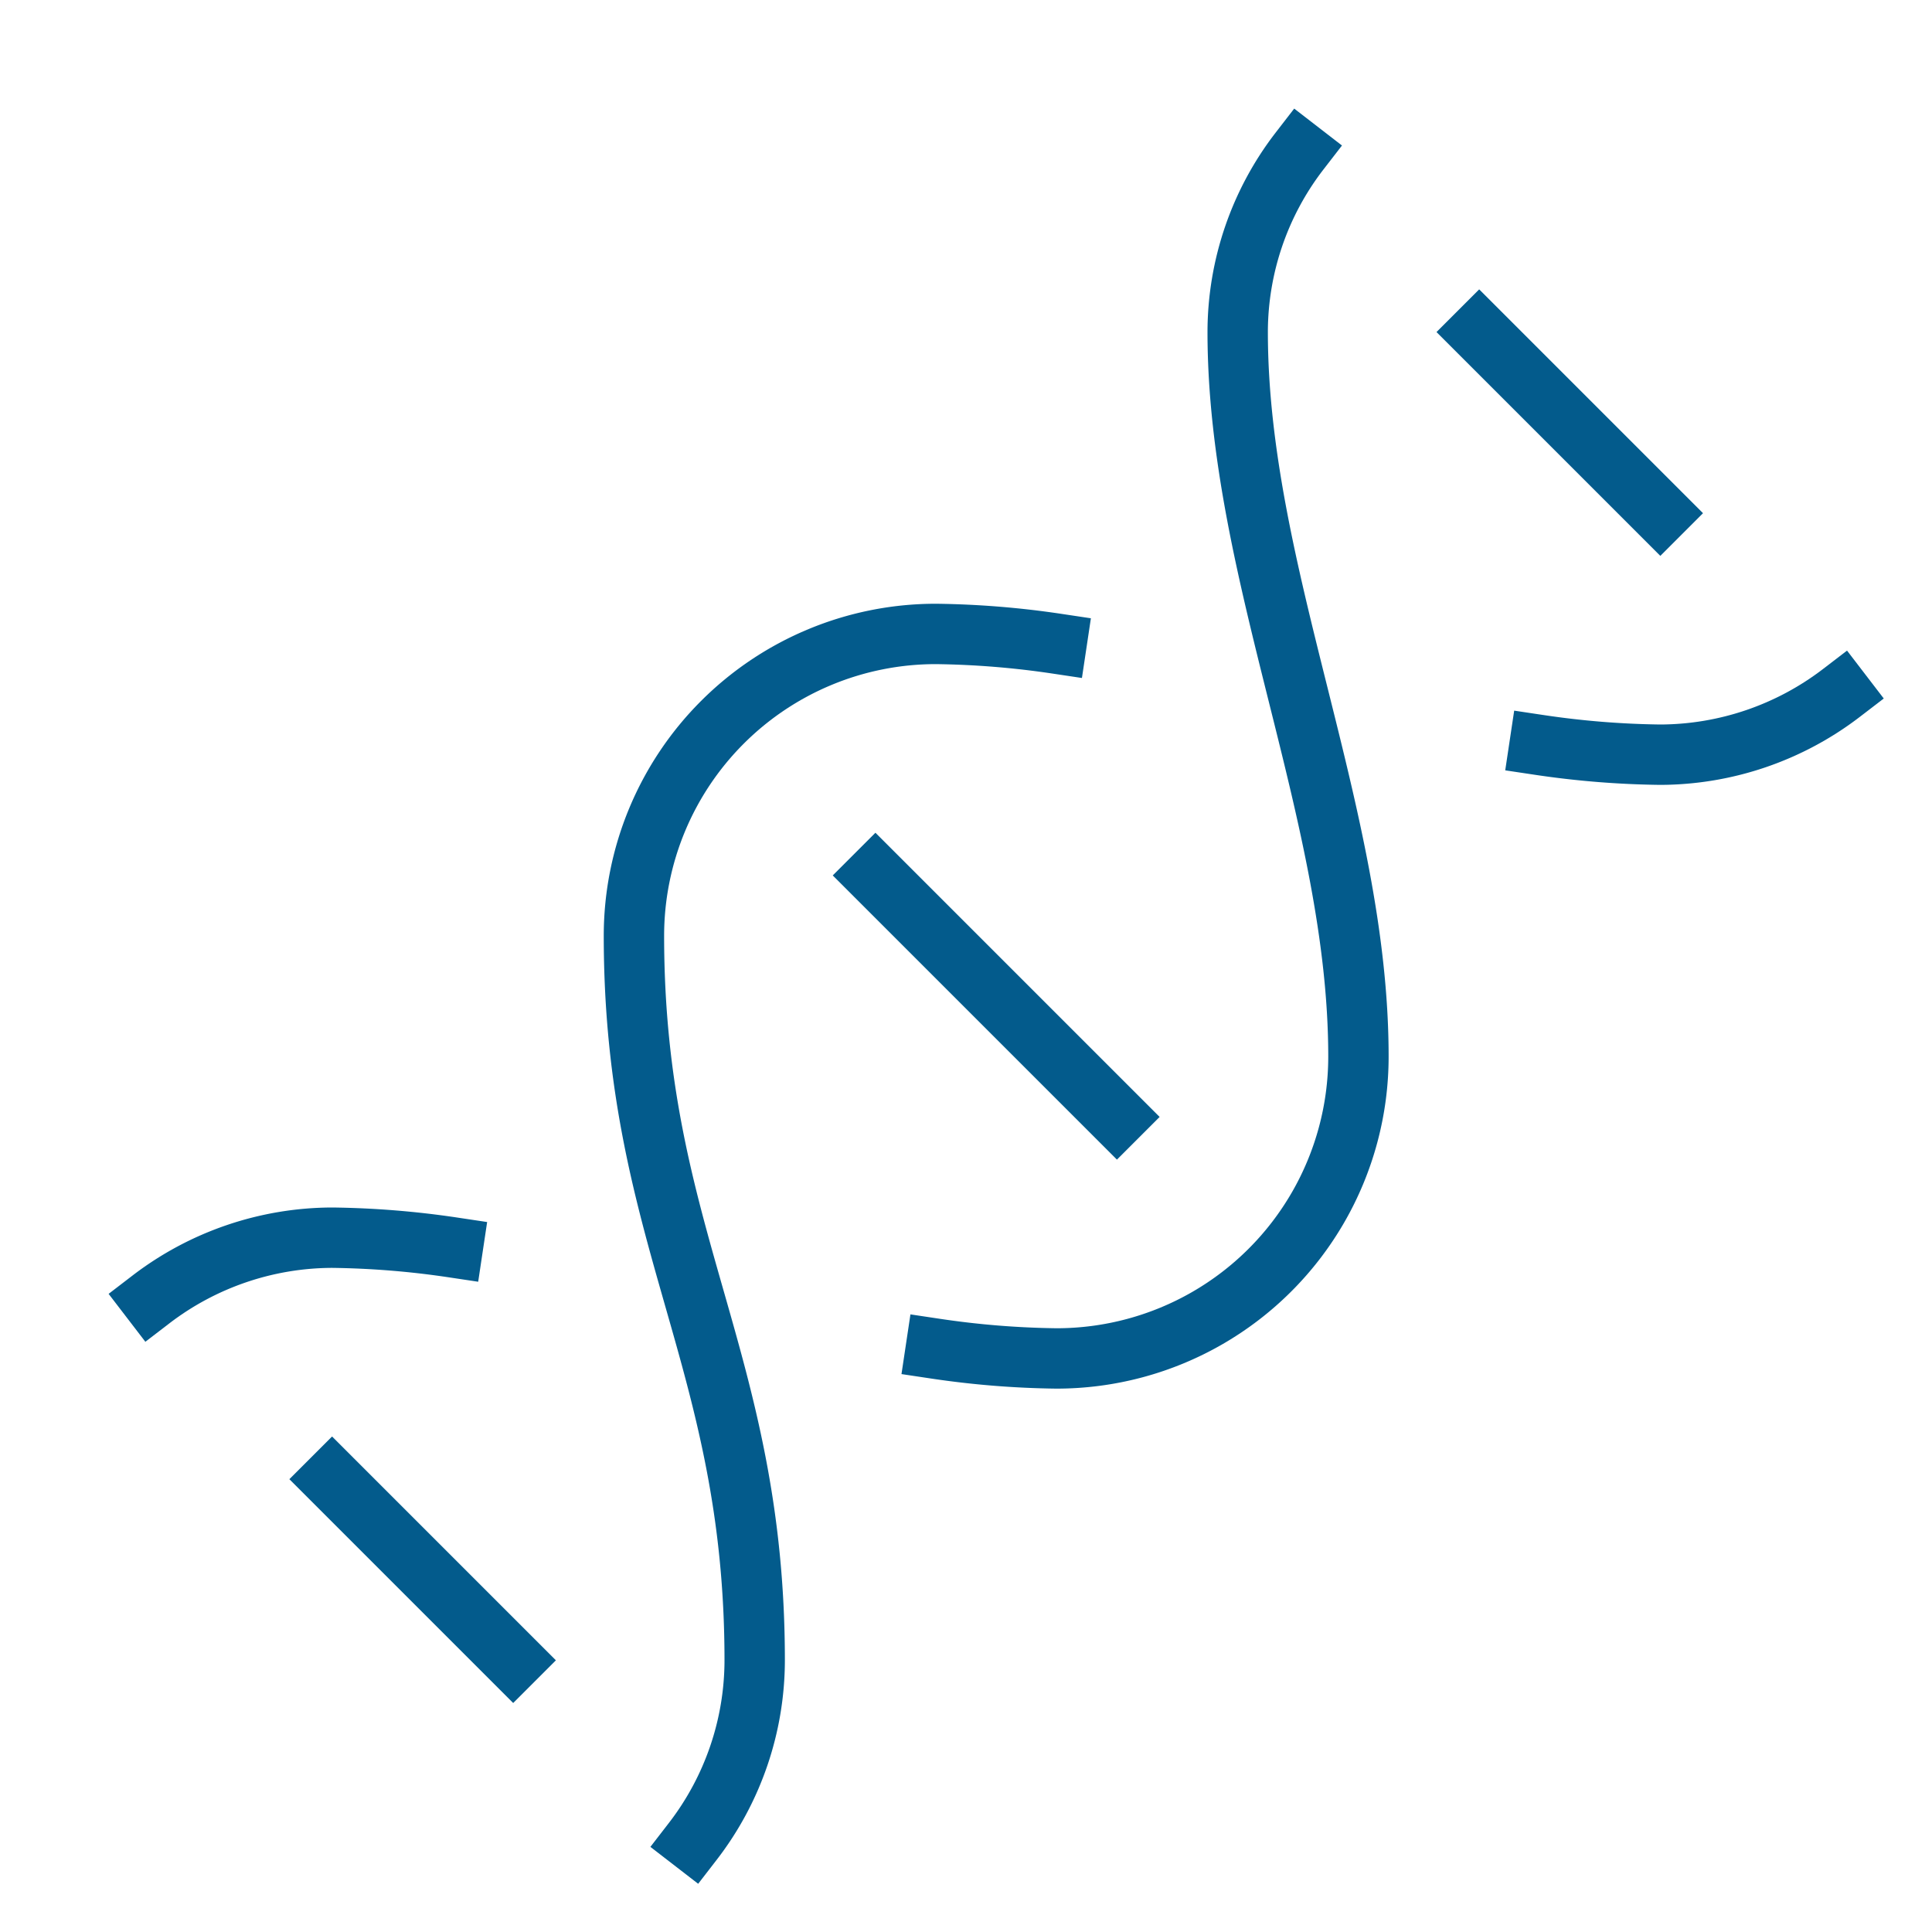 <svg xmlns="http://www.w3.org/2000/svg" height="32" width="32" viewBox="0 0 32 32">
    <title>biology</title>
    <g stroke-linecap="square" stroke-width="1" stroke-miterlimit="10" fill="none" stroke="#035b8c" stroke-linejoin="miter" class="nc-icon-wrapper" transform="translate(0.5 0.5)">
        <line x1="18" y1="18" x2="14" y2="14" stroke="#035b8c"></line>
        <line x1="8" y1="27" x2="5" y2="24" stroke="#035b8c"></line>
        <line x1="24" y1="5" x2="27" y2="8" stroke="#035b8c"></line>
        <path d="M15,21.839A14.651,14.651,0,0,0,17,22a5,5,0,0,0,5-5c0-4-2-8-2-12a4.916,4.916,0,0,1,1.026-3"></path>
        <path d="M7,20.161A14.651,14.651,0,0,0,5,20a4.956,4.956,0,0,0-3,1.023"></path>
        <path d="M17,10.161A14.651,14.651,0,0,0,15,10a5,5,0,0,0-5,5c0,5,2,7,2,12a4.916,4.916,0,0,1-1.026,3"></path>
        <path d="M25,11.839A14.651,14.651,0,0,0,27,12a4.956,4.956,0,0,0,3-1.023"></path>
    </g>
</svg>
